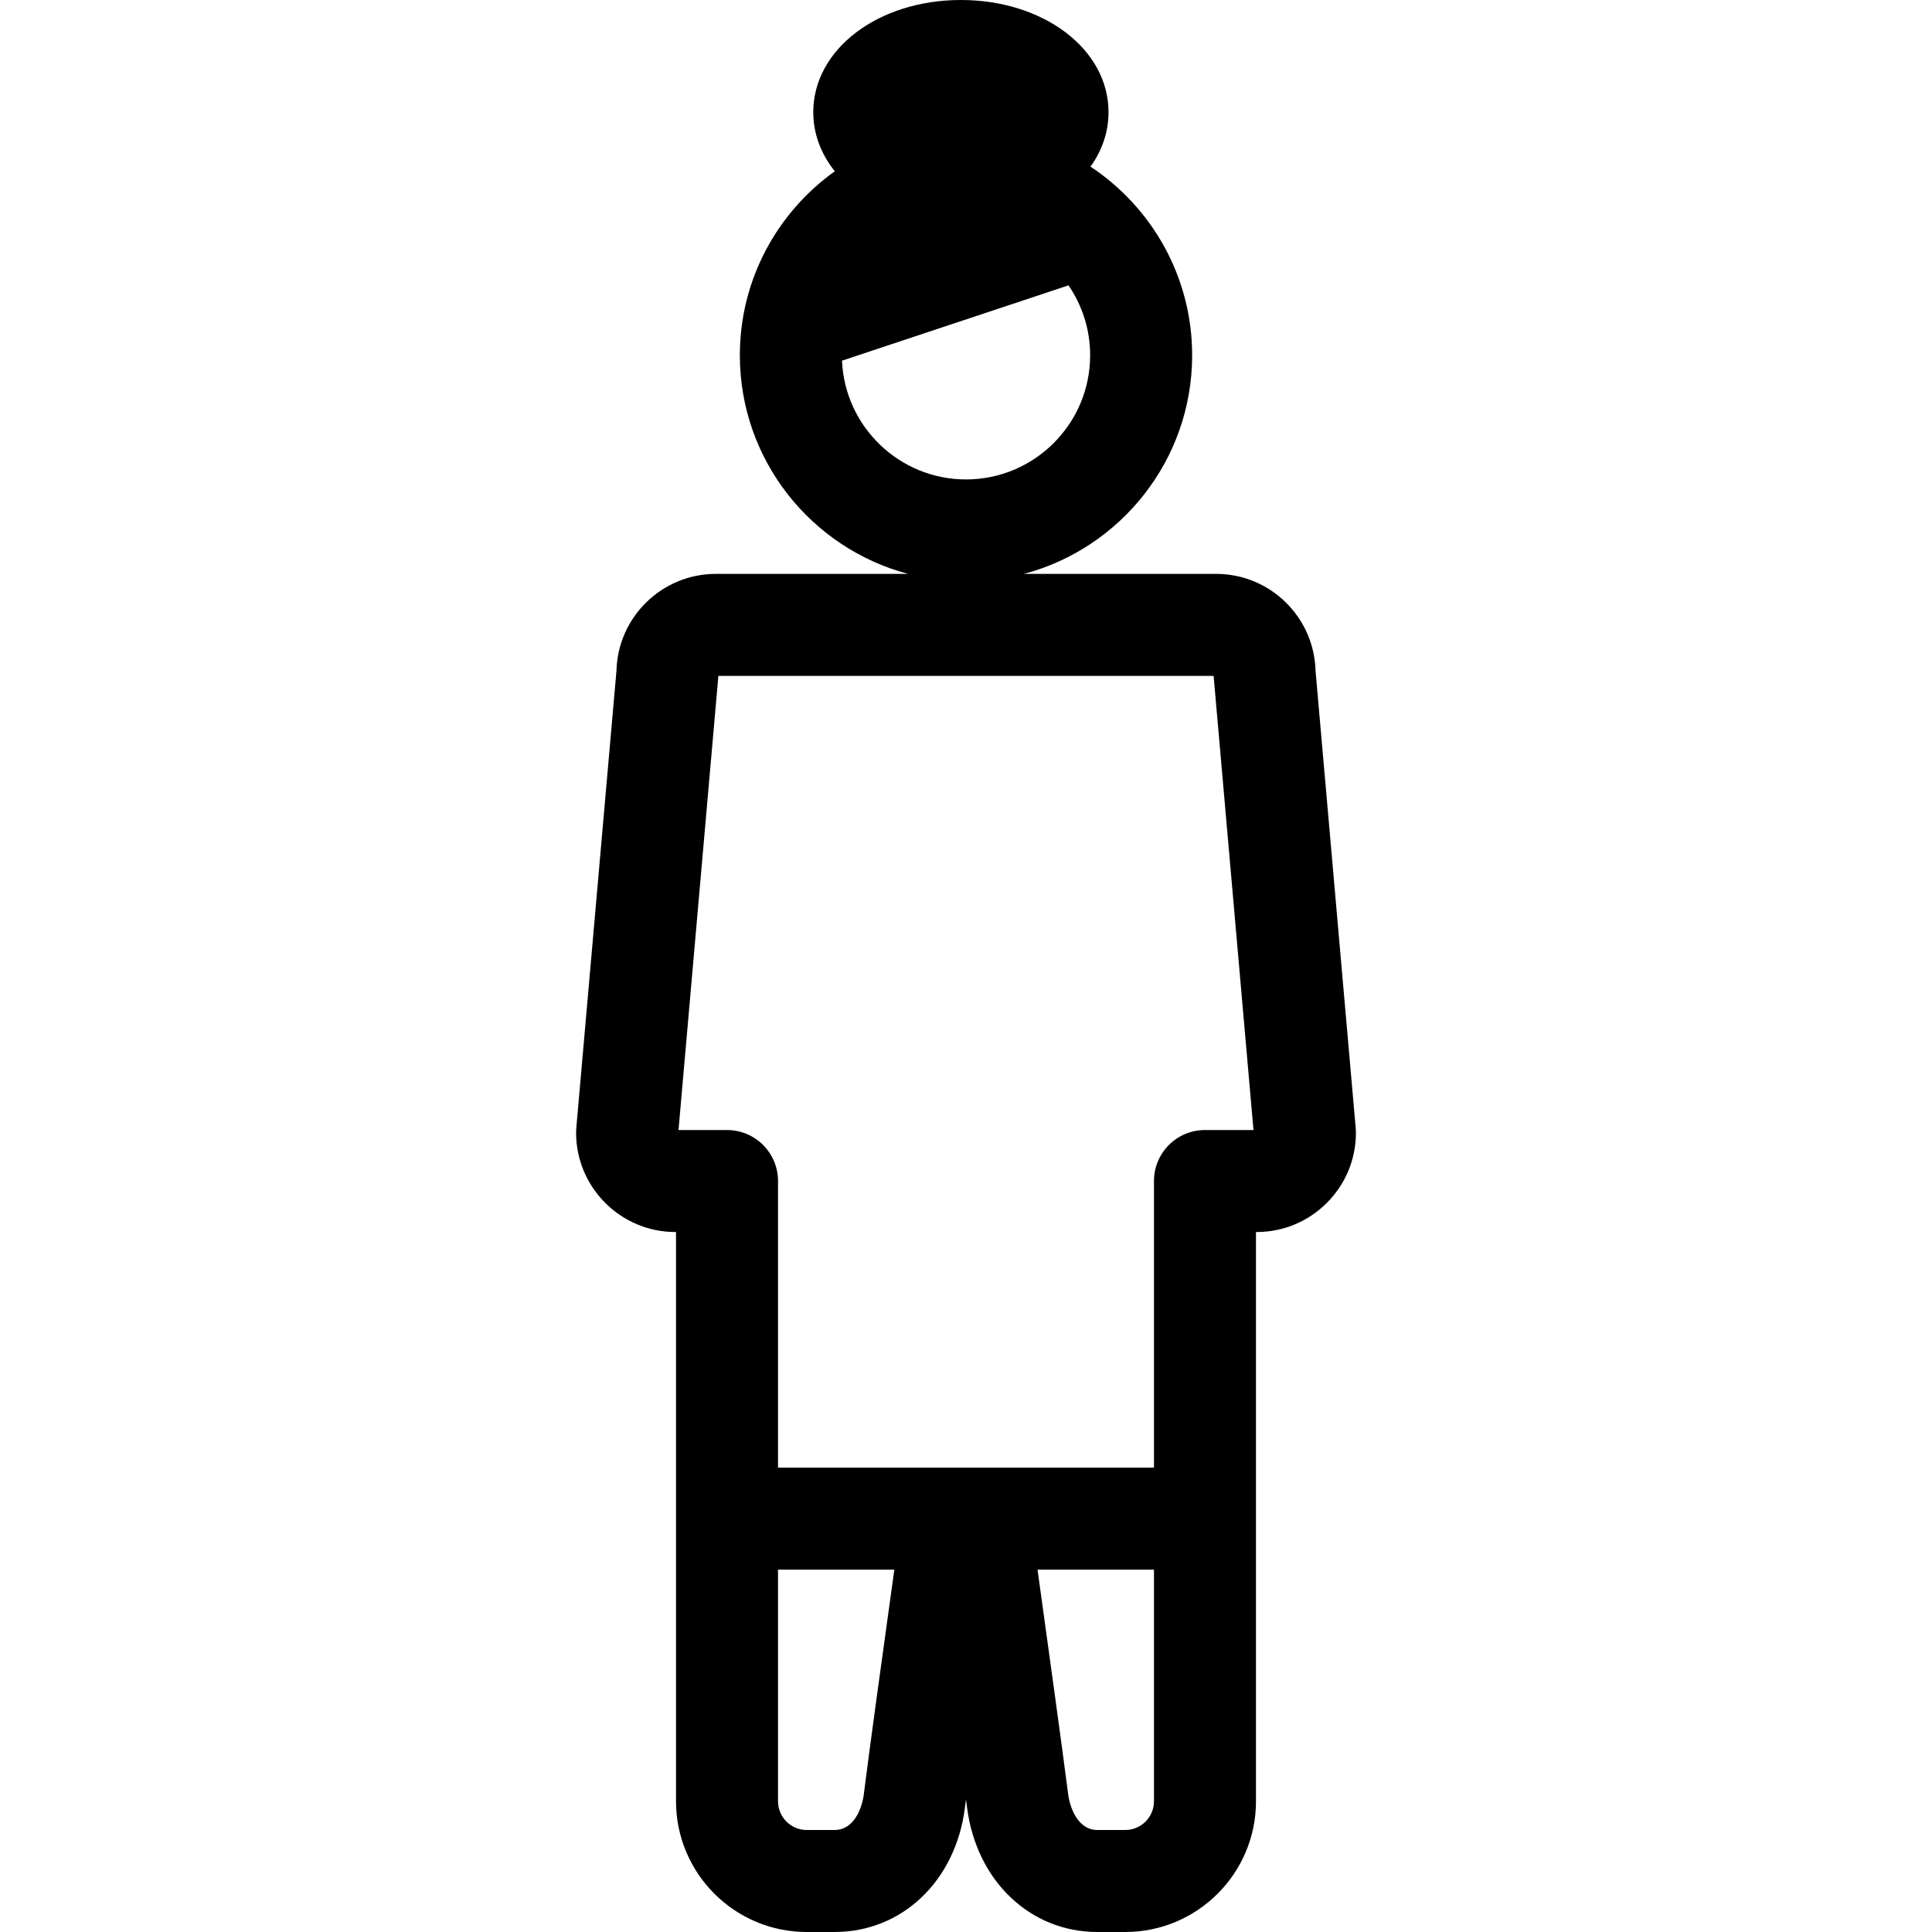 <?xml version="1.0" encoding="UTF-8" standalone="no"?><!-- icon666.com - MILLIONS OF FREE VECTOR ICONS --><svg width="1024" height="1024" version="1.1" id="Capa_1" xmlns="http://www.w3.org/2000/svg" xmlns:xlink="http://www.w3.org/1999/xlink" x="0px" y="0px" viewBox="0 0 492.436 492.436" style="enable-background:new 0 0 492.436 492.436;" xml:space="preserve"><path d="M345.552,287.558l-10.246-116.623c-0.36-13.658-11.583-24.66-25.323-24.66h-49.002 c24.653-6.538,42.878-29.036,42.878-55.717c0-20.064-10.311-37.758-25.906-48.085c2.933-4.09,4.592-8.813,4.592-13.887 C282.545,12.557,266.017,0,244.918,0s-37.627,12.557-37.627,28.587c0,5.569,1.999,10.717,5.487,15.066 c-14.635,10.464-24.202,27.583-24.202,46.905c0,26.681,18.225,49.179,42.878,55.717h-49.003c-13.743,0-24.965,11.002-25.321,24.661 l-10.246,116.62c-0.033,0.379-0.05,0.758-0.05,1.138c0,13.966,11.362,25.33,25.33,25.332h0.142v145.096 c0,18.37,14.945,33.314,33.315,33.314h7.111c17.197,0,30.854-13.029,33.212-31.685c0.085-0.671,0.175-1.377,0.27-2.116 c0.1,0.757,0.193,1.477,0.282,2.158c2.417,18.631,16.072,31.643,33.207,31.643h7.111c18.371,0,33.316-14.945,33.316-33.315V314.025 h0.14c0.001,0,0.001,0,0.002,0c6.766,0,13.128-2.635,17.911-7.419c4.784-4.784,7.419-11.145,7.419-17.911 C345.602,288.316,345.585,287.937,345.552,287.558z M214.612,91.927l57.732-19.194c3.477,5.08,5.516,11.218,5.516,17.825 c0,17.447-14.194,31.642-31.641,31.642C229.23,122.2,215.331,108.741,214.612,91.927z M212.732,466.436h-7.111 c-4.034,0-7.315-3.281-7.315-7.314v-59.035h29.645c-2.952,21.175-6.24,45.055-7.801,57.403 C219.73,460.813,217.695,466.436,212.732,466.436z M286.813,466.436h-7.111c-4.939,0-6.989-5.649-7.422-8.988 c-1.552-11.965-4.851-35.922-7.829-57.362h29.678v59.034C294.13,463.154,290.847,466.436,286.813,466.436z M319.493,288.025H307.13 c-7.18,0-13,5.82-13,13v73.061l-95.824,0v-73.061c0-7.18-5.82-13-13-13h-12.363l10.161-115.75l126.228,0.001L319.493,288.025z"/></svg>